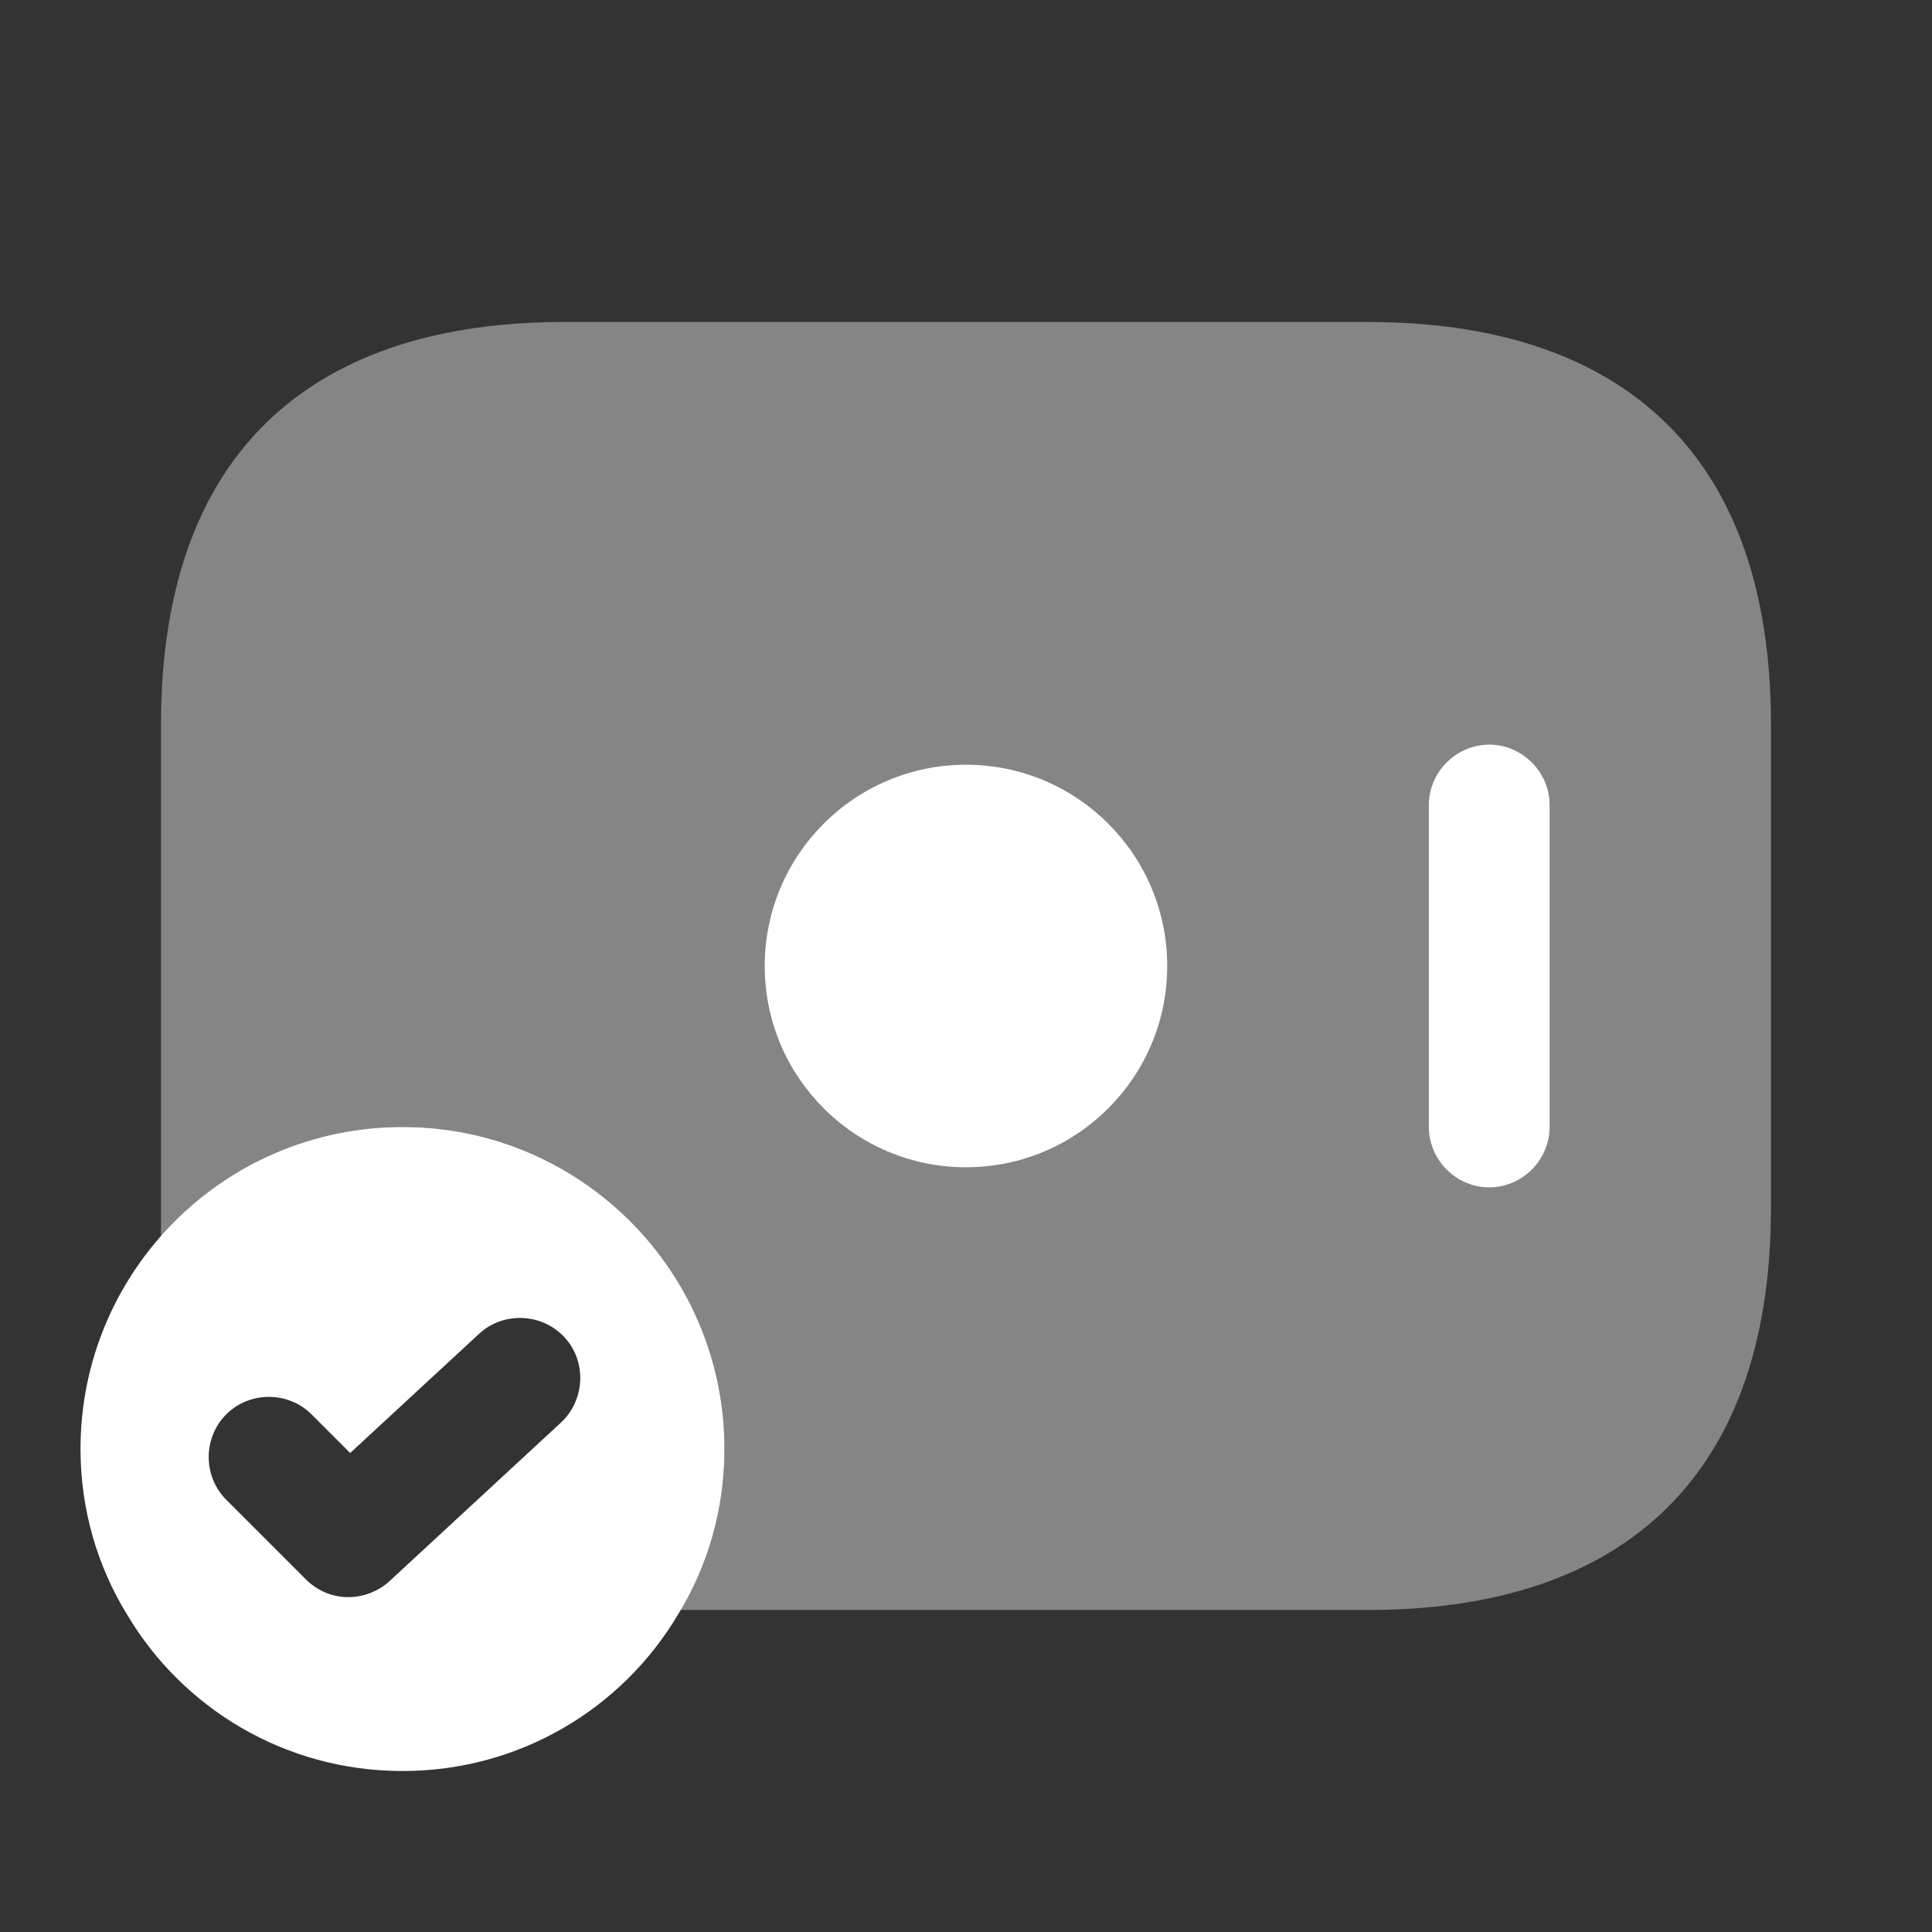 <svg width="40" height="40" viewBox="0 0 40 40" fill="none" xmlns="http://www.w3.org/2000/svg">
<rect x="0" y="0" width="40" height="40" fill="#333333" stroke="none"/>
<g id="vuesax/bulk/money-tick">
<g id="money-tick">
<path id="Vector" opacity="0.4" d="M36.666 15V25C36.666 30.833 33.333 33.333 28.333 33.333H14.083C14.666 32.35 15 31.217 15 30C15 26.317 12.016 23.333 8.333 23.333C6.333 23.333 4.55 24.217 3.333 25.6V15C3.333 9.167 6.666 6.667 11.666 6.667H28.333C33.333 6.667 36.666 9.167 36.666 15Z" fill="white"/>
<path id="Vector_2" d="M20 24.167C22.301 24.167 24.166 22.301 24.166 20C24.166 17.699 22.301 15.833 20 15.833C17.698 15.833 15.833 17.699 15.833 20C15.833 22.301 17.698 24.167 20 24.167Z" fill="white"/>
<g id="Group">
<path id="Vector_3" d="M30.833 24.583C30.15 24.583 29.583 24.017 29.583 23.333V16.667C29.583 15.983 30.15 15.417 30.833 15.417C31.516 15.417 32.083 15.983 32.083 16.667V23.333C32.083 24.017 31.516 24.583 30.833 24.583Z" fill="white"/>
</g>
<path id="Vector_4" d="M8.334 23.333C4.65 23.333 1.667 26.317 1.667 30C1.667 31.25 2.017 32.433 2.634 33.433C3.784 35.367 5.9 36.667 8.334 36.667C10.767 36.667 12.884 35.367 14.034 33.433C14.65 32.433 15 31.25 15 30C15 26.317 12.017 23.333 8.334 23.333ZM11.617 29.45L8.067 32.733C7.834 32.95 7.517 33.067 7.217 33.067C6.9 33.067 6.584 32.95 6.334 32.7L4.684 31.05C4.2 30.567 4.2 29.767 4.684 29.283C5.167 28.8 5.967 28.8 6.45 29.283L7.25 30.083L9.917 27.617C10.417 27.15 11.217 27.183 11.684 27.683C12.15 28.183 12.117 28.983 11.617 29.45Z" fill="white"/>
</g>
</g>
</svg>
